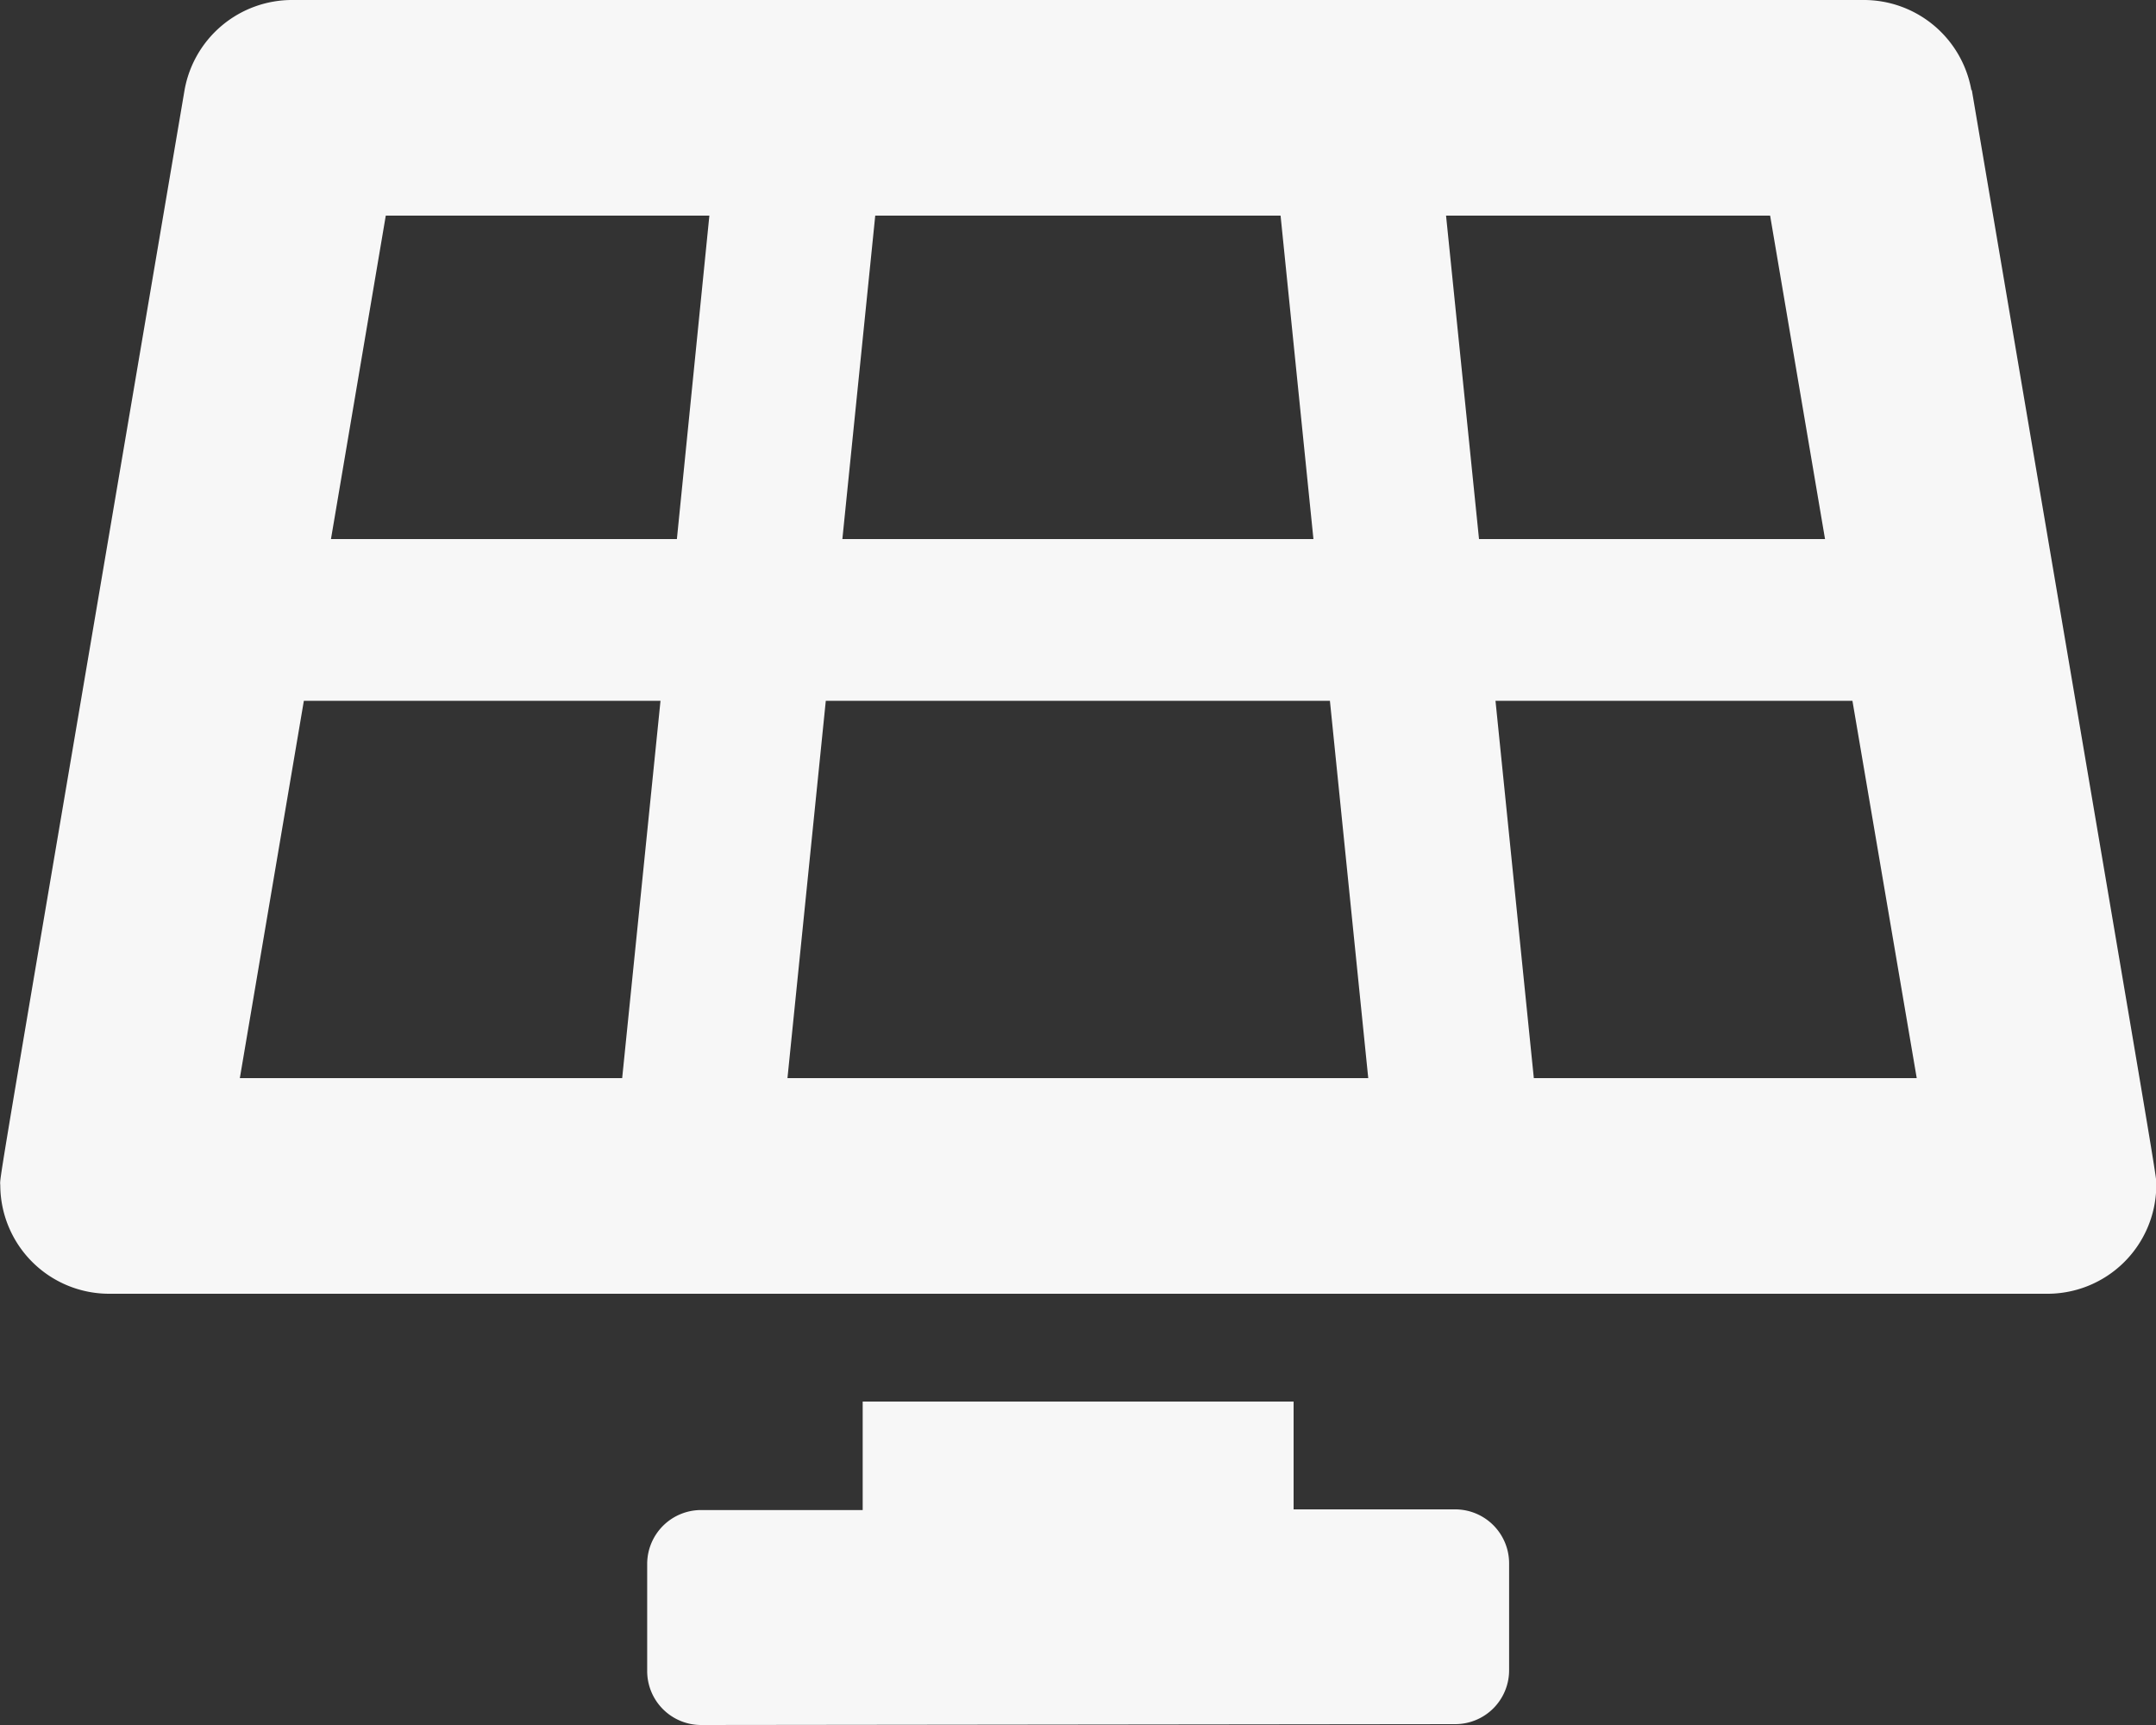 <svg xmlns="http://www.w3.org/2000/svg" width="22.5" height="18" viewBox="0 0 22.5 18">
  <rect x="0" y="0" width="22.5" height="18" fill="#333333" stroke="none"/>
  <path id="FontAwsome_solar-panel_" data-name="FontAwsome (solar-panel)" d="M15.183,15.75l-1.686,0V14.625H9v1.132l-1.687,0a.563.563,0,0,0-.562.562l0,1.115A.563.563,0,0,0,7.31,18l7.874-.009a.562.562,0,0,0,.562-.562V16.313a.563.563,0,0,0-.563-.563ZM20.57.94A1.14,1.14,0,0,0,19.44,0H3.053a1.14,1.14,0,0,0-1.13.94C-.12,12.978,0,12.237,0,12.375A1.136,1.136,0,0,0,1.144,13.5H21.35A1.136,1.136,0,0,0,22.5,12.382c0-.143.118.6-1.925-11.442ZM9.131,2.25h4.23l.343,3.375H8.788Zm-2.643,9H2.5l.668-3.937H6.89l-.4,3.937Zm.573-5.625H3.451L4.023,2.25H7.4L7.061,5.625ZM8.215,11.25l.4-3.937h5.261l.4,3.937Zm6.873-9H18.47l.573,3.375H15.432L15.088,2.25Zm.916,9-.4-3.937h3.725L20,11.25Z" transform="translate(0.003)" fill="#f7f7f7"/>
</svg>
